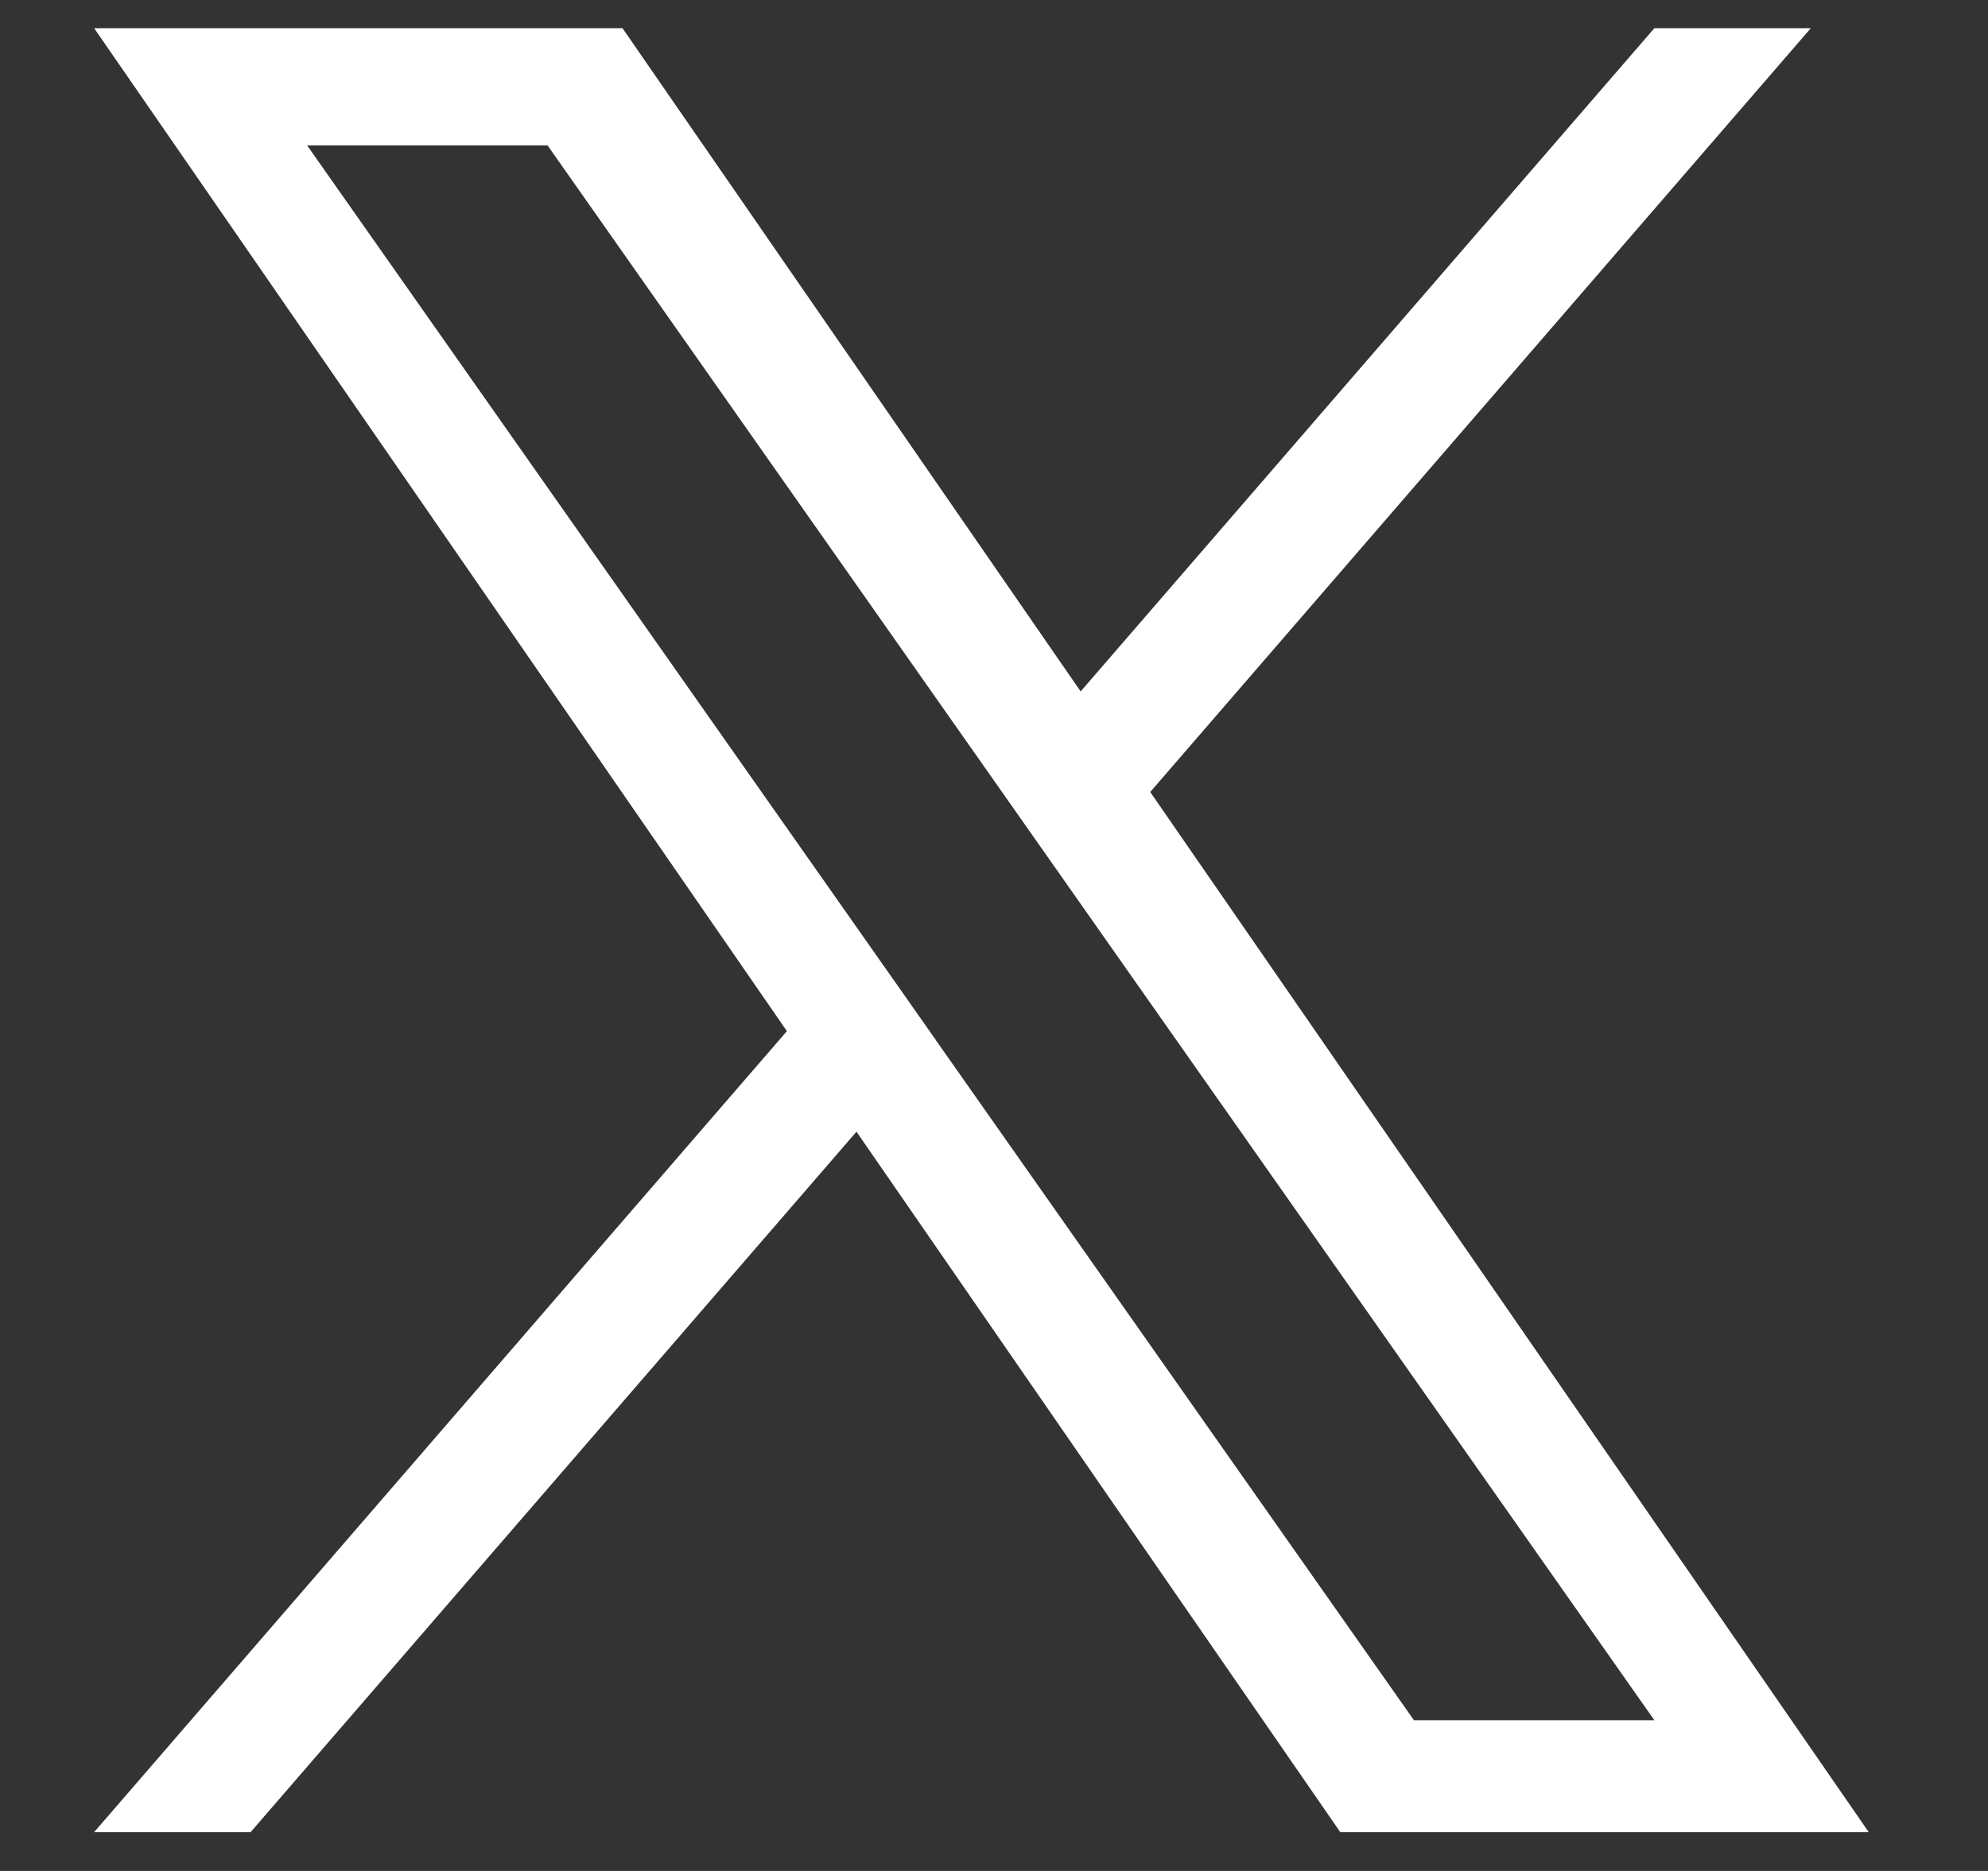 <svg width="17" height="16" viewBox="0 0 17 16" fill="none" xmlns="http://www.w3.org/2000/svg">
<rect x="0" y="0" width="17" height="16" fill="#333333" stroke="none"/>
<g clip-path="url(#clip0_18_966)">
<path d="M9.836 6.773L15.485 0.241H14.147L9.241 5.913L5.323 0.241H0.805L6.729 8.818L0.805 15.668H2.143L7.324 9.678L11.461 15.668H15.98L9.836 6.773H9.836ZM8.002 8.893L7.402 8.039L2.626 1.243H4.682L8.537 6.728L9.137 7.582L14.147 14.711H12.091L8.002 8.894V8.893Z" fill="white"/>
</g>
<defs>
<clipPath id="clip0_18_966">
<rect width="15.509" height="15.427" fill="white" transform="translate(0.638 0.241)"/>
</clipPath>
</defs>
</svg>
